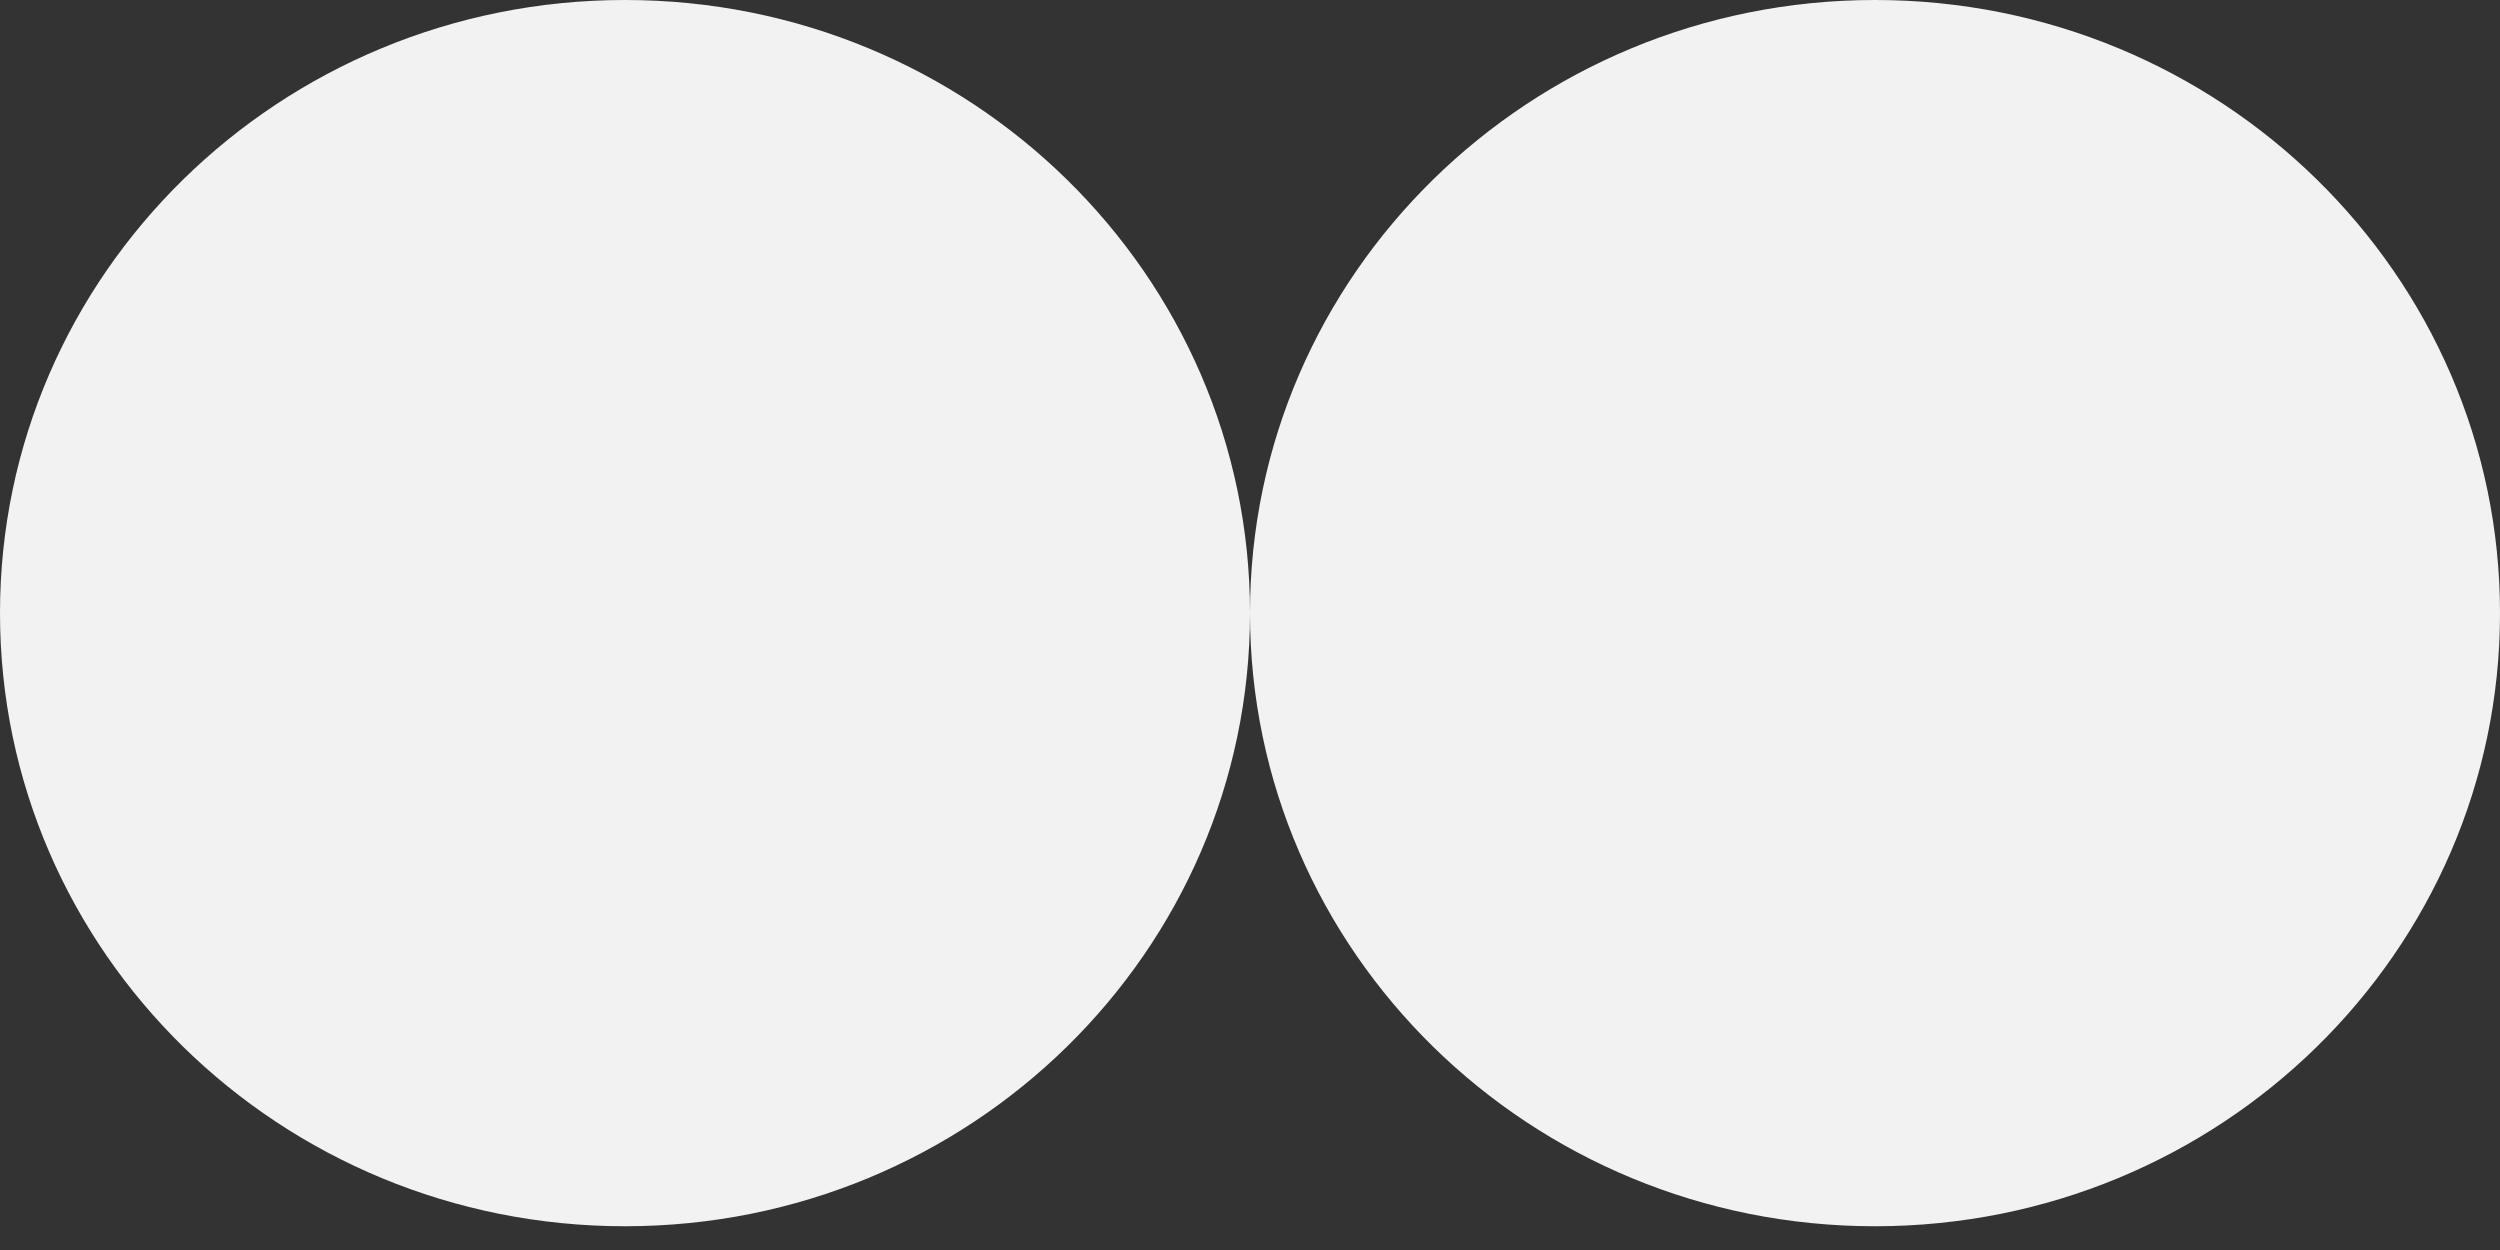 <?xml version="1.0" encoding="UTF-8"?> <svg xmlns="http://www.w3.org/2000/svg" width="16" height="8" viewBox="0 0 16 8" fill="none"><rect x="0" y="0" width="16" height="8" fill="#333333" stroke="none"/> <path fill-rule="evenodd" clip-rule="evenodd" d="M8 3.924C8 6.091 6.209 7.848 4 7.848C1.791 7.848 0 6.091 0 3.924C0 1.757 1.791 0 4 0C6.209 0 8 1.757 8 3.924ZM8 3.924C8 6.091 9.791 7.848 12 7.848C14.209 7.848 16 6.091 16 3.924C16 1.757 14.209 0 12 0C9.791 0 8 1.757 8 3.924Z" fill="#F2F2F2"></path> </svg> 